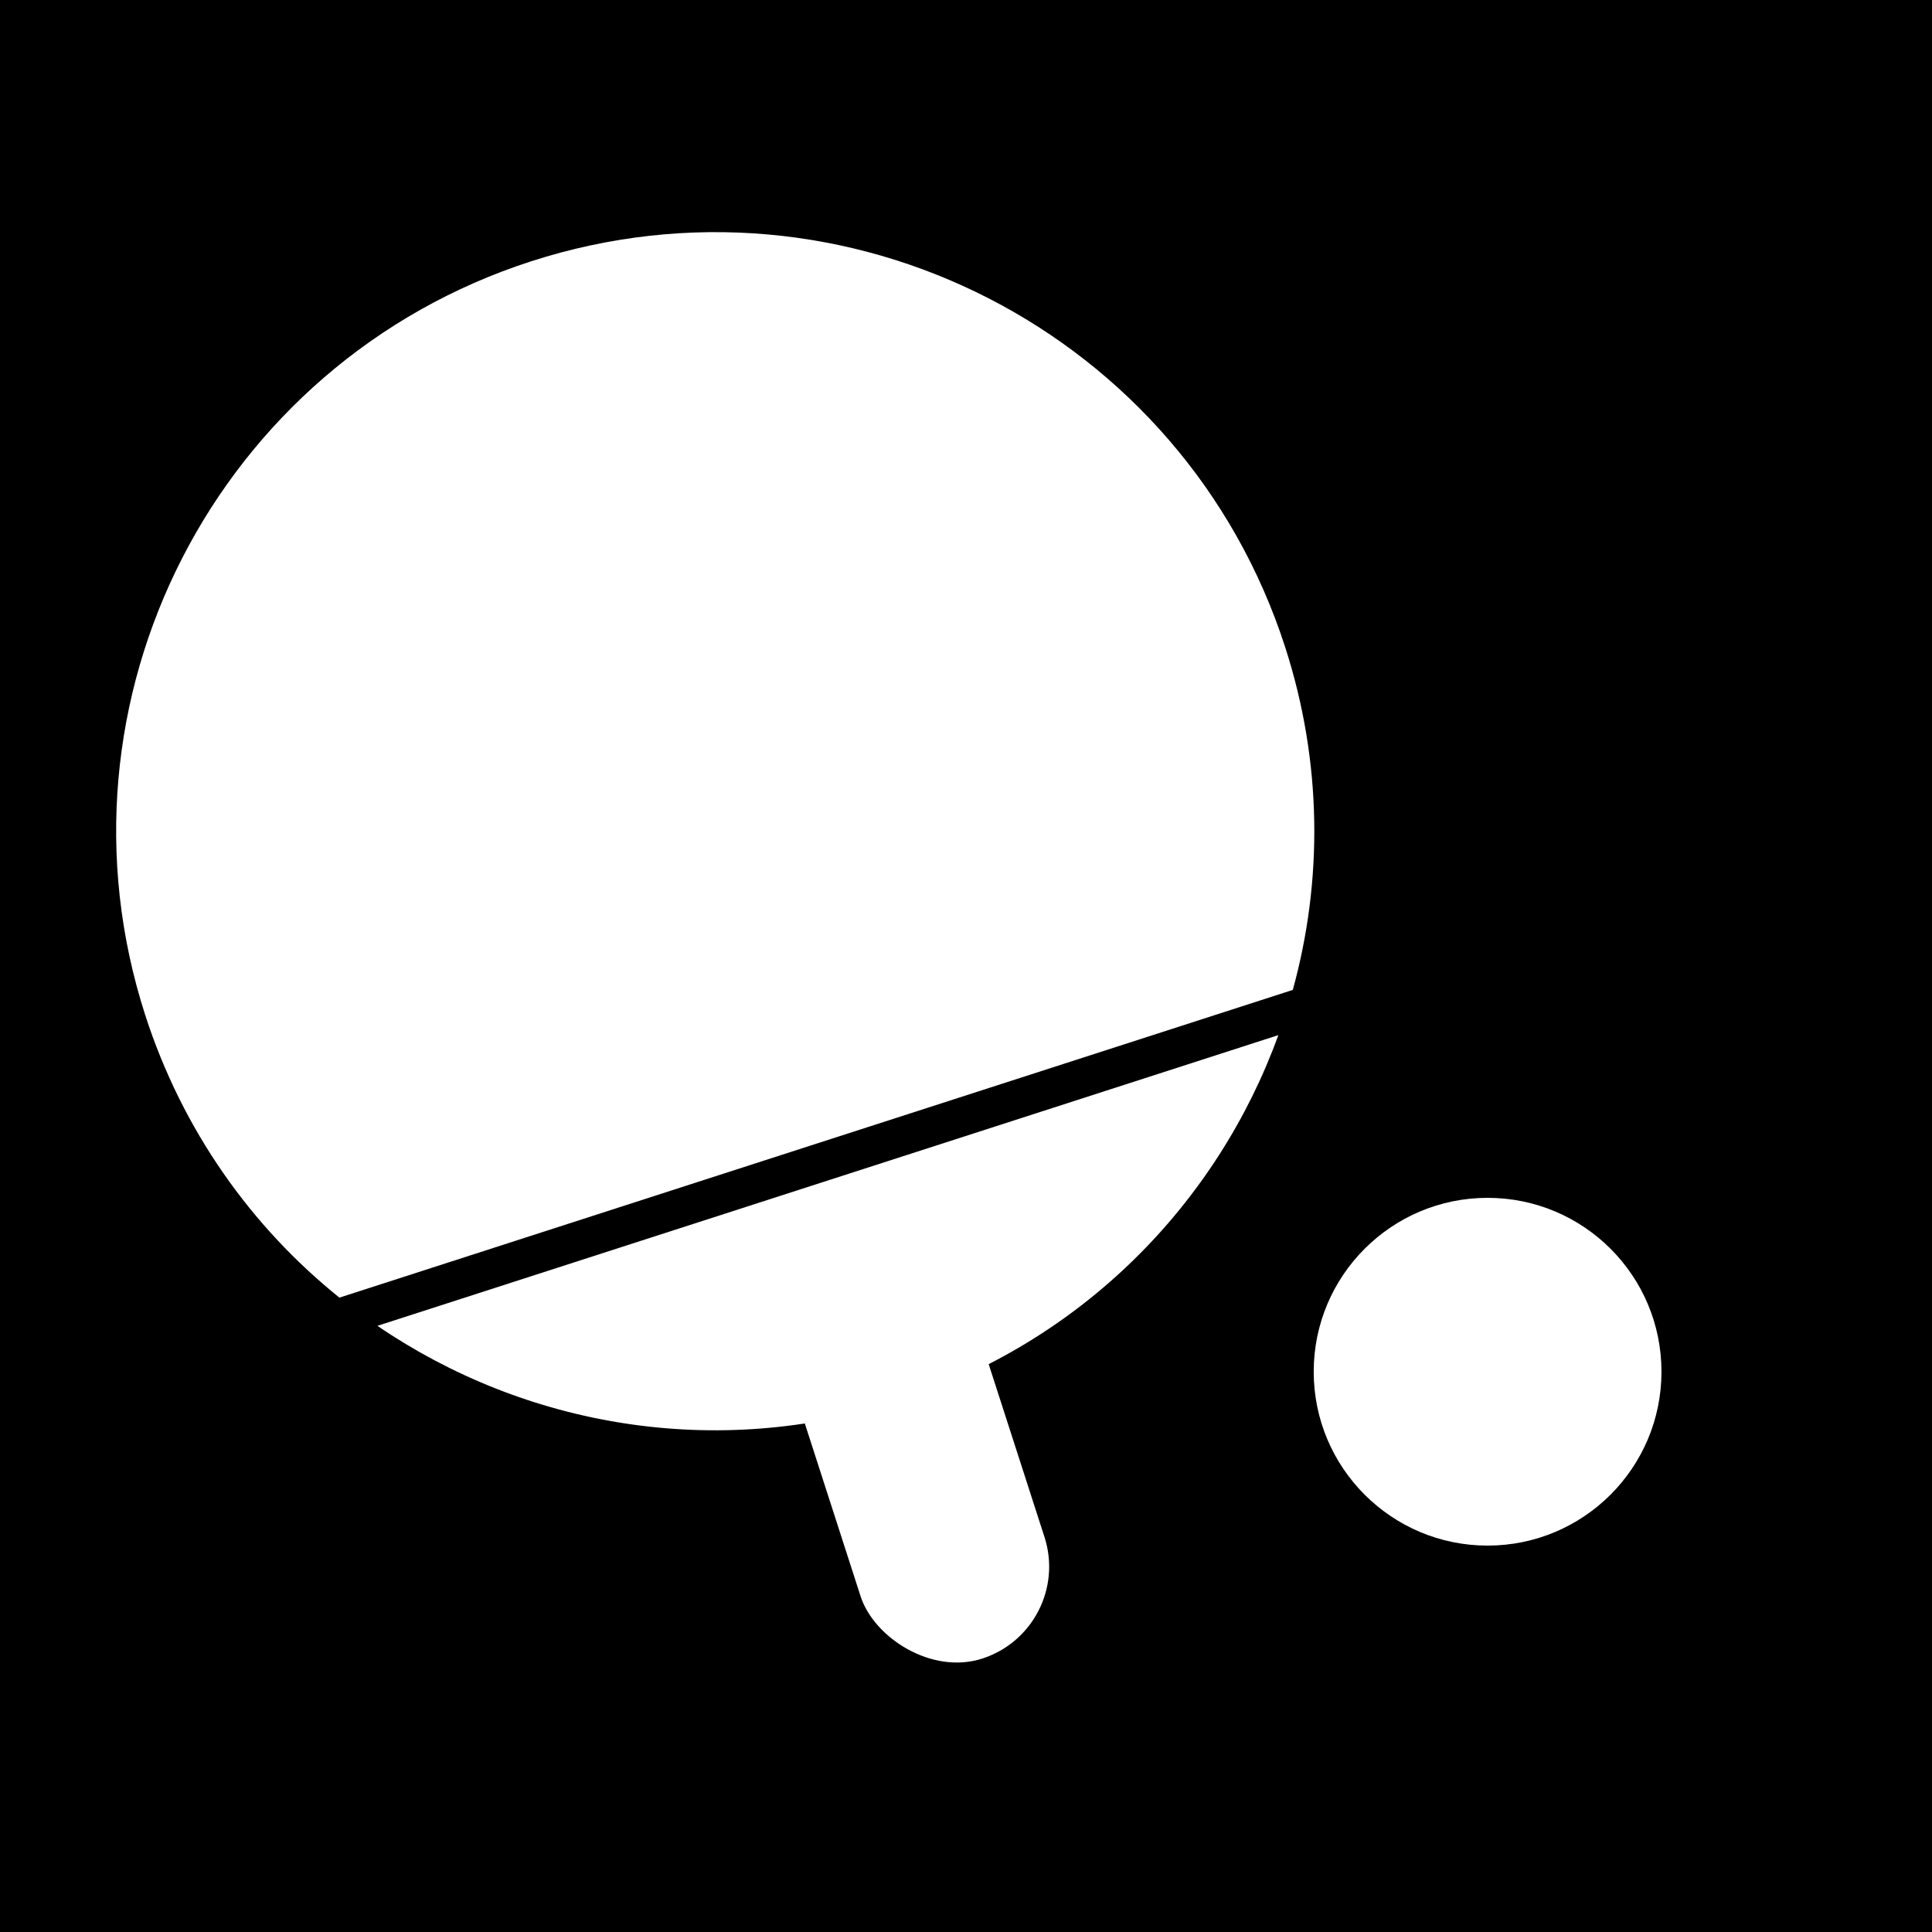 <?xml version="1.0" encoding="UTF-8"?> <svg xmlns="http://www.w3.org/2000/svg" width="40" height="40" viewBox="0 0 40 40" fill="none"><rect x="0" y="0" width="40" height="40" fill="#808080" stroke="none"/><g clip-path="url(#clip0_1065_2767)"><rect width="40" height="40" fill="black"></rect><circle cx="30.799" cy="28.4" r="3.6" fill="white"></circle><path d="M26.467 21.431C25.206 24.908 22.408 27.786 18.616 29.01C14.823 30.234 10.871 29.534 7.814 27.45L26.467 21.431Z" fill="white"></path><path d="M26.609 13.401C27.38 15.79 27.387 18.243 26.766 20.495L7.027 26.866C5.206 25.401 3.779 23.407 3.007 21.017C0.904 14.5 4.483 7.512 11 5.409C17.517 3.305 24.506 6.884 26.609 13.401Z" fill="white"></path><rect x="15.361" y="25.437" width="4" height="10" rx="2" transform="rotate(-17.886 15.361 25.437)" fill="white"></rect></g><defs><clipPath id="clip0_1065_2767"><rect width="40" height="40" fill="white"></rect></clipPath></defs></svg> 